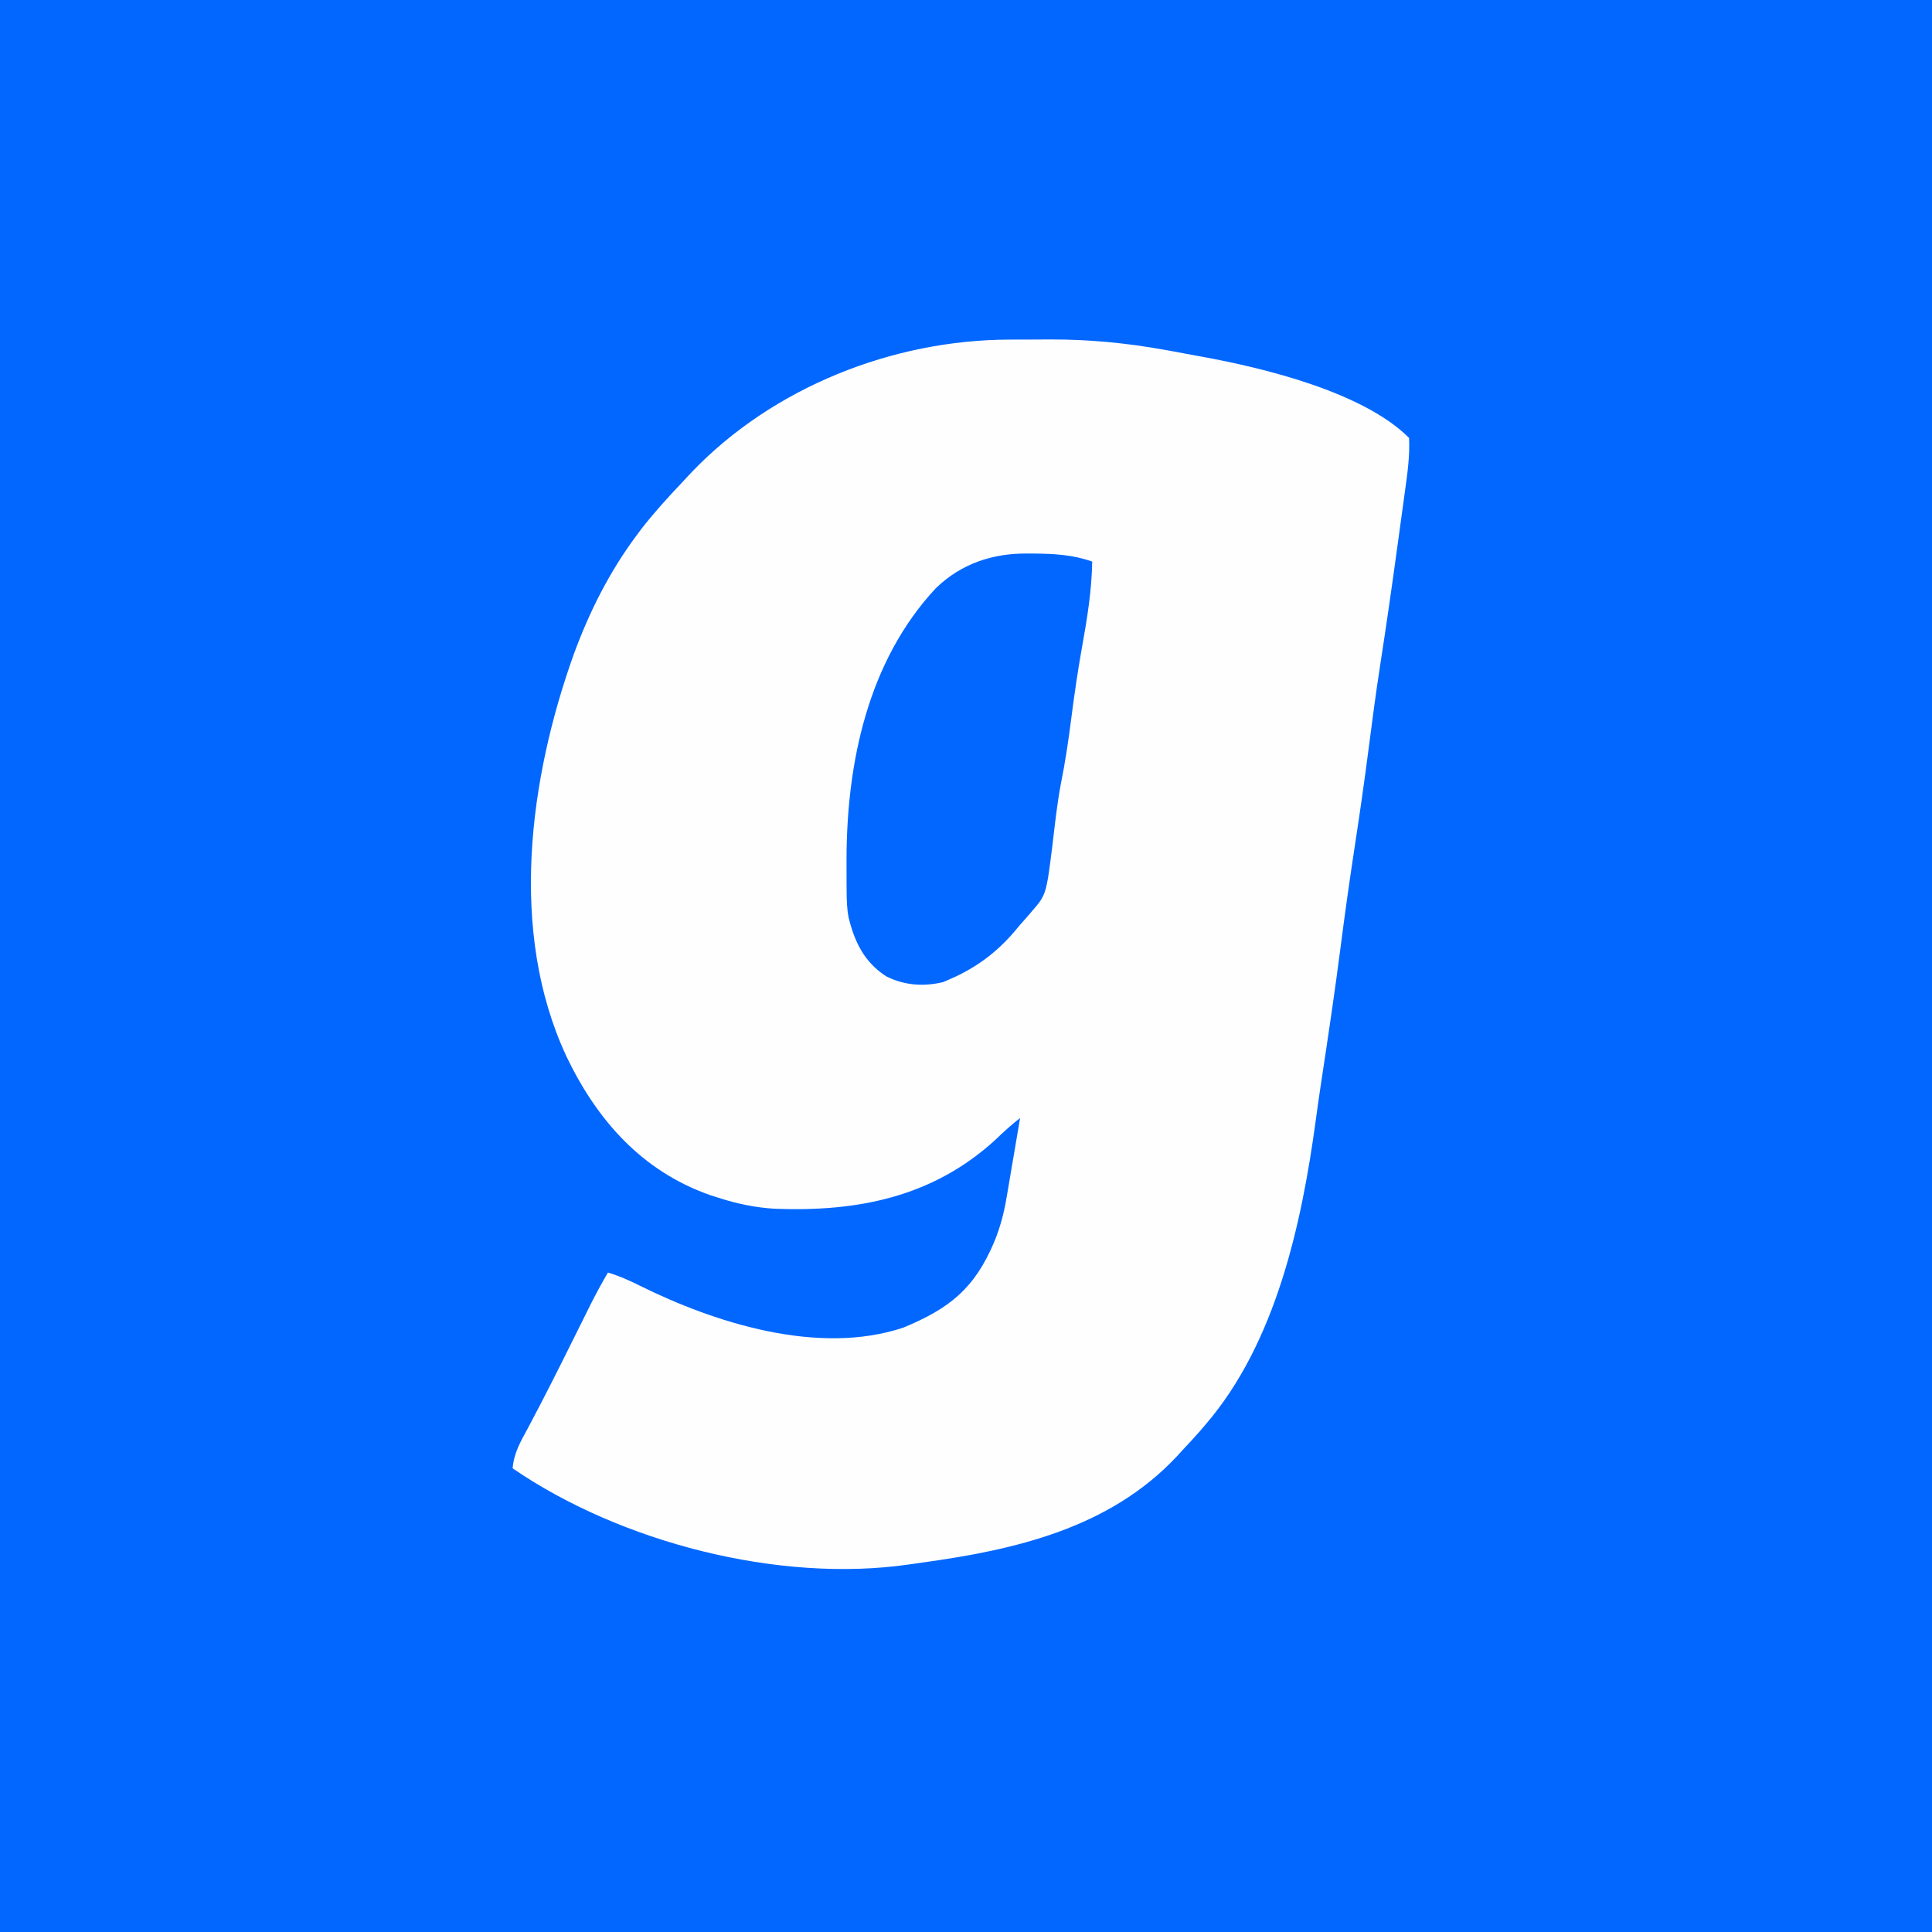 <?xml version="1.0" encoding="UTF-8"?>
<svg version="1.1" xmlns="http://www.w3.org/2000/svg" width="750" height="750">
<rect width="100%" height="100%" fill="#333333" stroke="none"/>
<path d="M0 0 C247.5 0 495 0 750 0 C750 247.5 750 495 750 750 C502.5 750 255 750 0 750 C0 502.5 0 255 0 0 Z " fill="#0167FF" transform="translate(0,0)"/>
<path d="M0 0 C0.832 -0.003 1.665 -0.007 2.522 -0.01 C4.276 -0.015 6.03 -0.017 7.784 -0.017 C10.404 -0.02 13.023 -0.038 15.643 -0.057 C30.812 -0.108 45.577 1.336 60.504 4.043 C61.478 4.219 62.453 4.395 63.457 4.576 C66.308 5.097 69.156 5.632 72.004 6.168 C72.761 6.304 73.518 6.44 74.297 6.58 C98.545 10.988 137.162 20.326 155.004 38.168 C155.345 45.117 154.385 51.822 153.43 58.695 C153.266 59.904 153.102 61.113 152.933 62.359 C152.491 65.605 152.044 68.85 151.594 72.095 C151.221 74.792 150.853 77.49 150.484 80.188 C148.356 95.735 146.142 111.266 143.726 126.771 C142.06 137.536 140.648 148.326 139.258 159.128 C137.663 171.5 135.889 183.837 134.004 196.168 C132.019 209.151 130.176 222.141 128.504 235.168 C126.25 252.714 123.65 270.199 120.98 287.686 C120.201 292.814 119.469 297.947 118.775 303.087 C113.301 343.402 103.283 389.459 76.004 421.168 C75.277 422.02 74.55 422.872 73.801 423.75 C71.584 426.273 69.309 428.725 67.004 431.168 C65.902 432.384 65.902 432.384 64.777 433.625 C38.561 461.464 2.172 469.786 -34.142 474.776 C-35.814 475.006 -37.486 475.242 -39.155 475.496 C-89.736 482.799 -151.095 466.918 -192.996 438.168 C-192.508 432.251 -189.971 427.902 -187.184 422.793 C-180.601 410.475 -174.372 397.991 -168.162 385.481 C-167.299 383.743 -166.436 382.005 -165.571 380.267 C-164.776 378.67 -163.983 377.071 -163.192 375.472 C-160.938 370.943 -158.547 366.537 -155.996 362.168 C-151.719 363.452 -147.863 365.152 -143.885 367.138 C-114.211 381.876 -74.195 394.482 -41.348 383.559 C-23.352 376.092 -13.678 368.4 -5.996 350.168 C-3.613 344.348 -2.195 338.831 -1.172 332.637 C-1.021 331.76 -0.87 330.884 -0.714 329.981 C-0.238 327.211 0.227 324.44 0.691 321.668 C1.014 319.777 1.338 317.887 1.662 315.996 C2.451 311.388 3.23 306.779 4.004 302.168 C0.579 304.873 -2.563 307.681 -5.684 310.73 C-30.129 333.034 -59.369 338.647 -91.366 337.4 C-98.891 336.919 -105.837 335.481 -112.996 333.168 C-114.165 332.794 -115.334 332.42 -116.539 332.035 C-142.935 322.69 -160.364 302.843 -172.148 278.168 C-194.651 229.846 -186.56 170.255 -169.119 121.768 C-163.138 105.536 -155.338 90.051 -144.996 76.168 C-144.332 75.276 -143.668 74.384 -142.984 73.465 C-138.143 67.219 -132.816 61.39 -127.393 55.648 C-126.069 54.246 -124.757 52.832 -123.445 51.418 C-91.919 18.505 -45.38 0.065 0 0 Z " fill="#FEFEFF" transform="translate(391.996,131.832)"/>
<path d="M0 0 C0.801 0.003 1.603 0.007 2.429 0.01 C10.467 0.08 17.679 0.443 25.312 3.125 C25.116 14.466 23.338 25.339 21.326 36.484 C19.696 45.616 18.363 54.738 17.188 63.938 C16.079 72.593 14.83 81.113 13.094 89.664 C11.622 97.502 10.795 105.478 9.846 113.395 C7.452 132.482 7.452 132.482 1.688 139.125 C0.628 140.357 0.628 140.357 -0.453 141.613 C-1.19 142.442 -1.928 143.271 -2.688 144.125 C-3.404 144.985 -4.121 145.845 -4.859 146.73 C-11.828 154.898 -19.838 160.846 -29.688 165.125 C-31.111 165.744 -31.111 165.744 -32.562 166.375 C-40.148 168.196 -47.686 167.664 -54.688 164.125 C-63.13 158.639 -66.912 150.897 -69.255 141.316 C-69.935 137.871 -70.012 134.442 -70.023 130.945 C-70.032 130.183 -70.04 129.421 -70.048 128.636 C-70.068 126.174 -70.068 123.712 -70.062 121.25 C-70.063 120.408 -70.063 119.566 -70.064 118.699 C-70.005 81.115 -61.726 41.697 -35.375 13.438 C-25.547 3.94 -13.402 -0.081 0 0 Z " fill="#0267FF" transform="translate(398.688,214.875)"/>
</svg>
